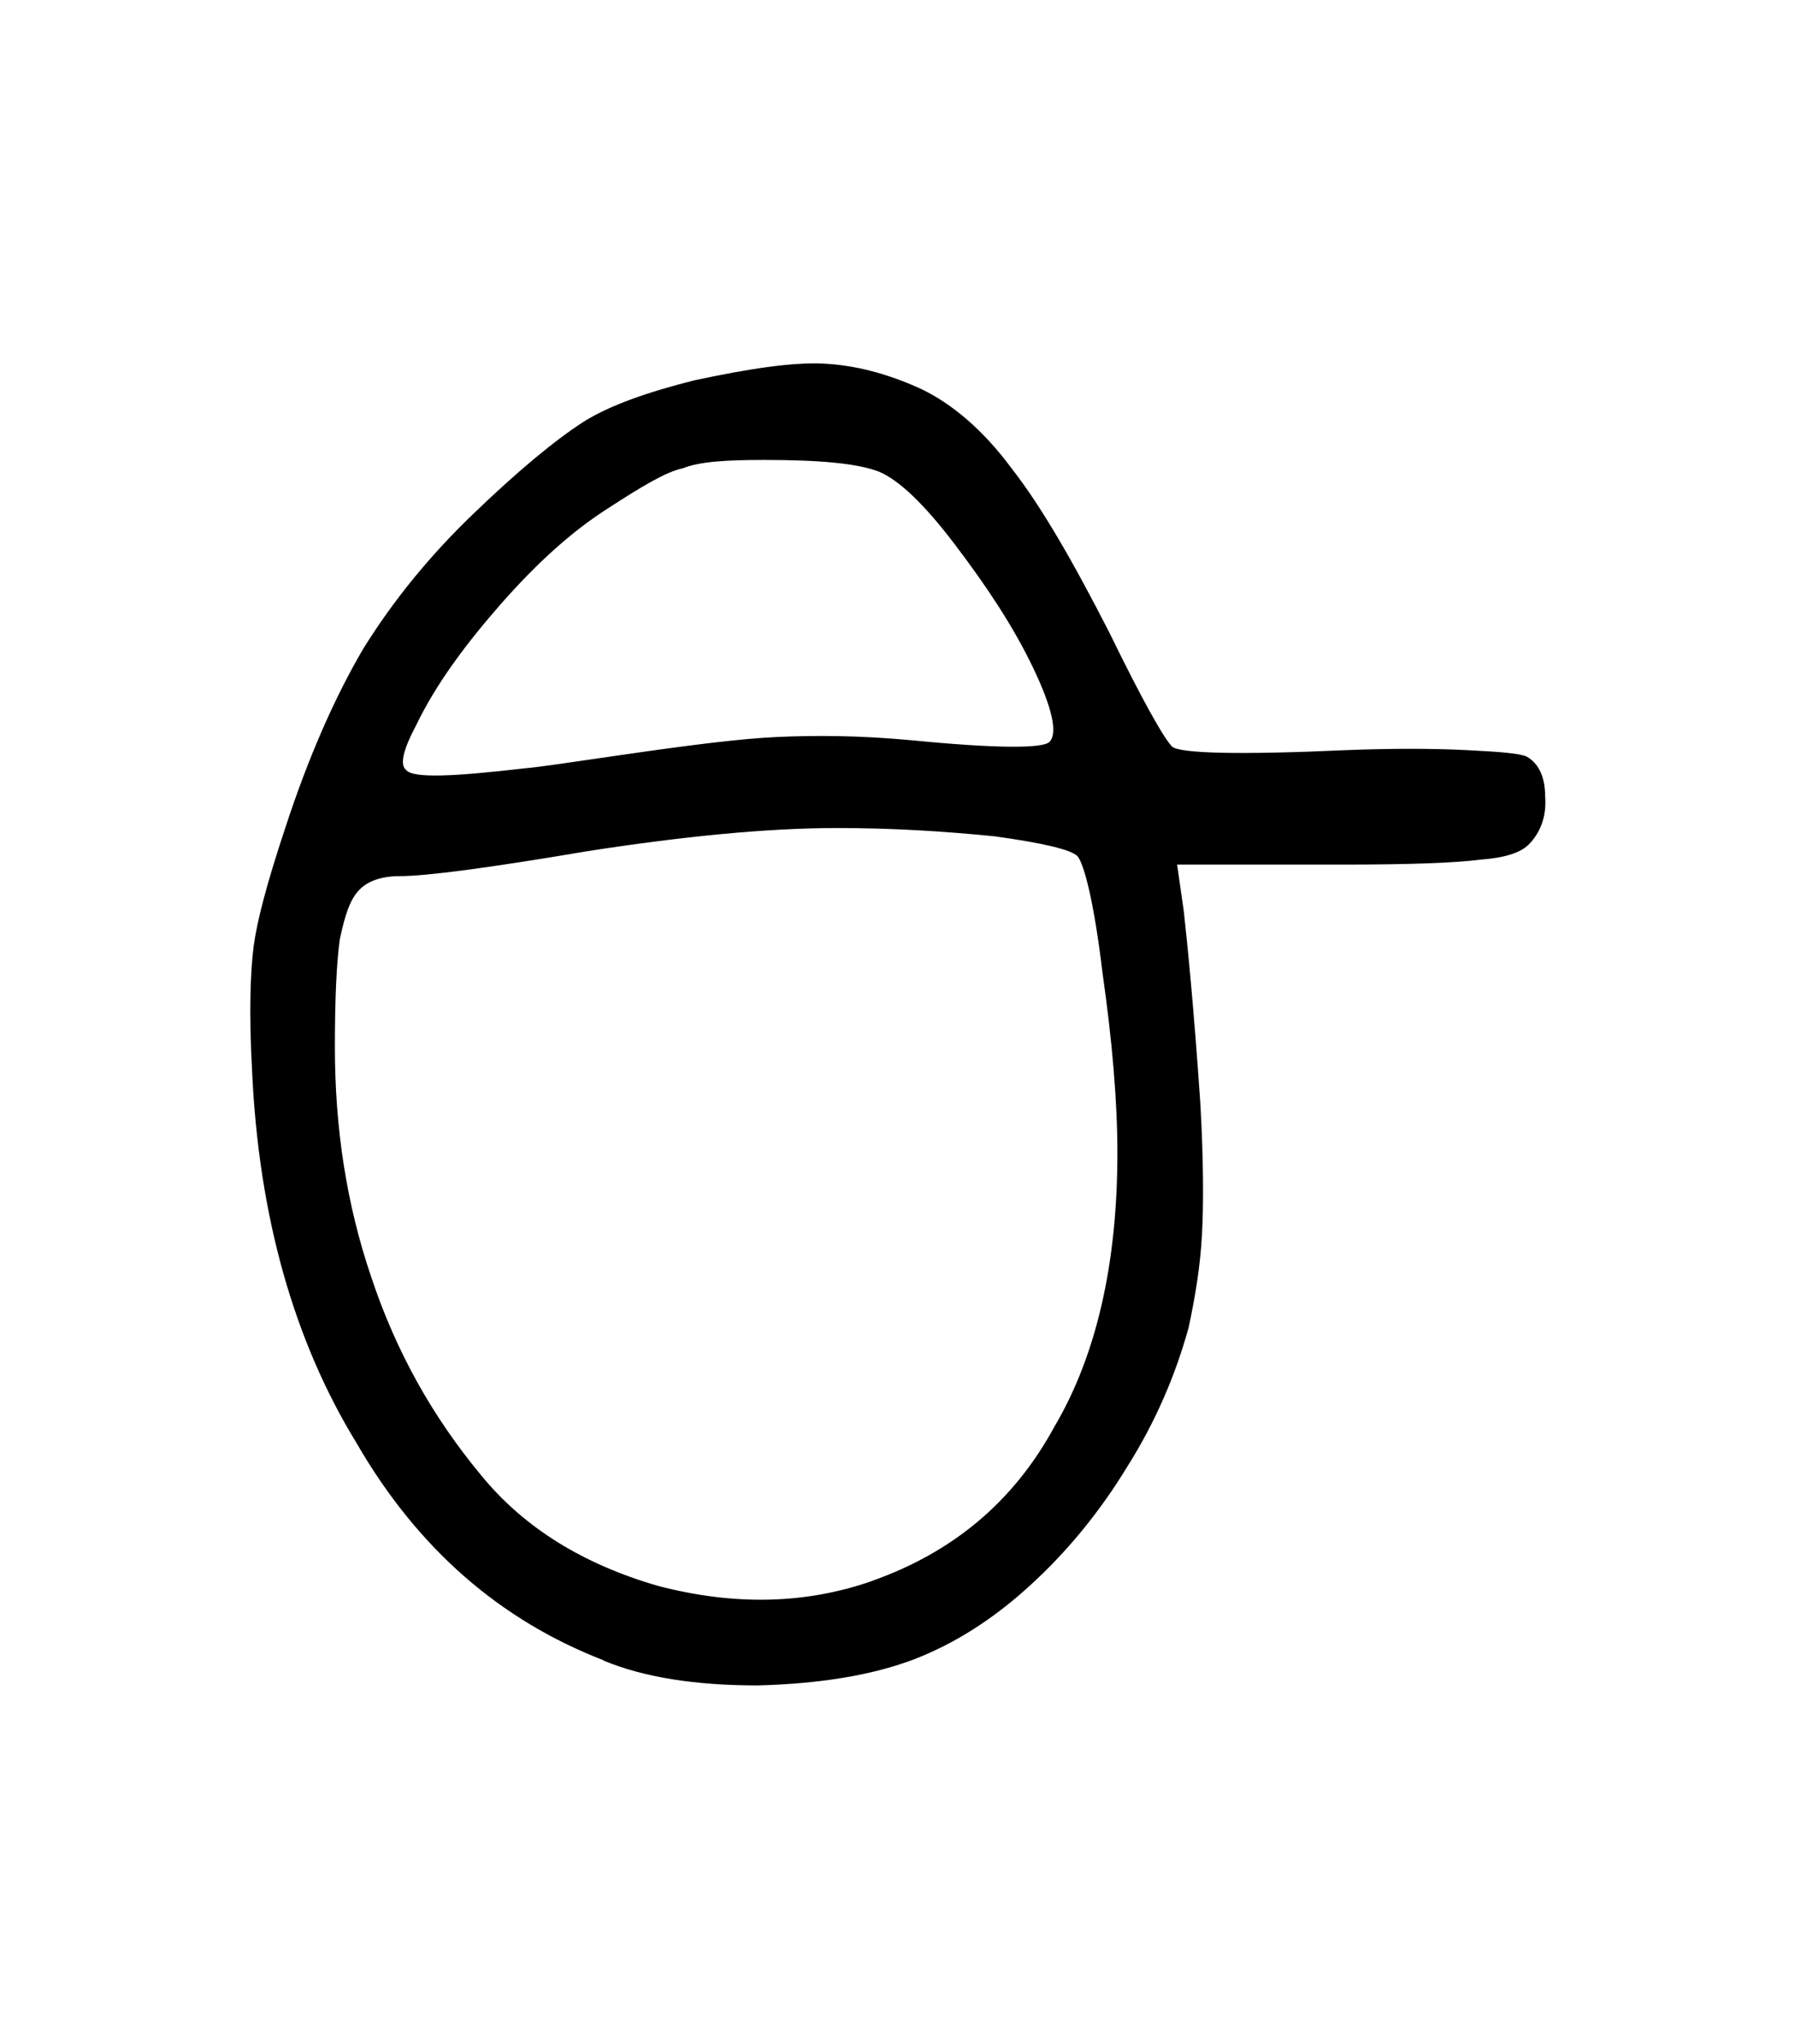 <svg width="27.502mm" height="31.312mm" version="1.1" viewBox="0 0 27.502 31.312" xmlns="http://www.w3.org/2000/svg">
 <g transform="translate(1235.3 -50.718)">
  <g stroke-width=".265" style="font-feature-settings:normal;font-variant-caps:normal;font-variant-ligatures:normal;font-variant-numeric:normal" aria-label="">
   <path d="m-1225.8 62.285c-0.711 0.102-1.194 0.178-1.473 0.203-1.092 0.127-1.702 0.152-1.803 0.025-0.102-0.076-0.051-0.305 0.152-0.686 0.305-0.635 0.762-1.245 1.295-1.854 0.559-0.635 1.092-1.118 1.651-1.473 0.508-0.33 0.889-0.559 1.143-0.61 0.254-0.102 0.66-0.127 1.245-0.127 0.838 0 1.422 0.051 1.753 0.178 0.305 0.127 0.686 0.483 1.168 1.118s0.889 1.245 1.194 1.88 0.381 1.016 0.254 1.143c-0.102 0.102-0.813 0.102-2.108-0.025-0.813-0.076-1.473-0.076-2.057-0.051-0.559 0.025-1.372 0.127-2.413 0.279zm3.861 12.649c-1.016 0.356-2.108 0.381-3.277 0.076-1.143-0.33-2.057-0.889-2.718-1.702-0.737-0.889-1.295-1.88-1.676-3.023-0.381-1.118-0.559-2.286-0.559-3.531 0-0.737 0.025-1.295 0.076-1.651 0.076-0.356 0.152-0.61 0.305-0.762 0.127-0.127 0.33-0.203 0.61-0.203 0.406 0 1.372-0.127 2.87-0.381 1.473-0.229 2.769-0.356 3.835-0.356 0.864 0 1.651 0.051 2.413 0.127 0.737 0.102 1.168 0.203 1.27 0.305 0.102 0.127 0.254 0.711 0.381 1.778 0.152 1.067 0.229 1.981 0.229 2.769 0 1.651-0.305 3.073-0.965 4.191-0.635 1.168-1.575 1.93-2.794 2.362zm-4.115 1.219c0.61 0.254 1.397 0.381 2.362 0.381 0.94-0.025 1.753-0.152 2.413-0.406 0.584-0.229 1.168-0.584 1.753-1.118 0.559-0.508 1.067-1.118 1.499-1.829 0.432-0.686 0.737-1.397 0.94-2.134 0.102-0.483 0.178-0.94 0.203-1.422 0.025-0.457 0.025-1.118-0.025-2.007-0.102-1.499-0.203-2.489-0.254-2.946l-0.102-0.711h2.54c1.016 0 1.727-0.025 2.108-0.076 0.356-0.025 0.61-0.102 0.737-0.229 0.178-0.178 0.279-0.432 0.254-0.737 0-0.305-0.102-0.508-0.279-0.61-0.102-0.051-0.406-0.076-0.94-0.102s-1.143-0.025-1.803 0c-1.676 0.076-2.565 0.051-2.692-0.051-0.127-0.127-0.457-0.711-0.965-1.753-0.559-1.092-1.041-1.93-1.499-2.515-0.432-0.584-0.914-0.991-1.397-1.219-0.508-0.229-0.991-0.356-1.473-0.381s-1.143 0.076-1.981 0.254c-0.711 0.178-1.295 0.381-1.702 0.635-0.432 0.279-0.991 0.737-1.702 1.422-0.66 0.635-1.219 1.321-1.676 2.057-0.432 0.737-0.838 1.651-1.194 2.743-0.279 0.838-0.432 1.422-0.483 1.803-0.051 0.381-0.076 1.016-0.025 1.93 0.102 2.21 0.635 4.115 1.6 5.69 0.94 1.626 2.21 2.718 3.785 3.327z" stroke-width=".265"/>
  </g>
 </g>
</svg>
